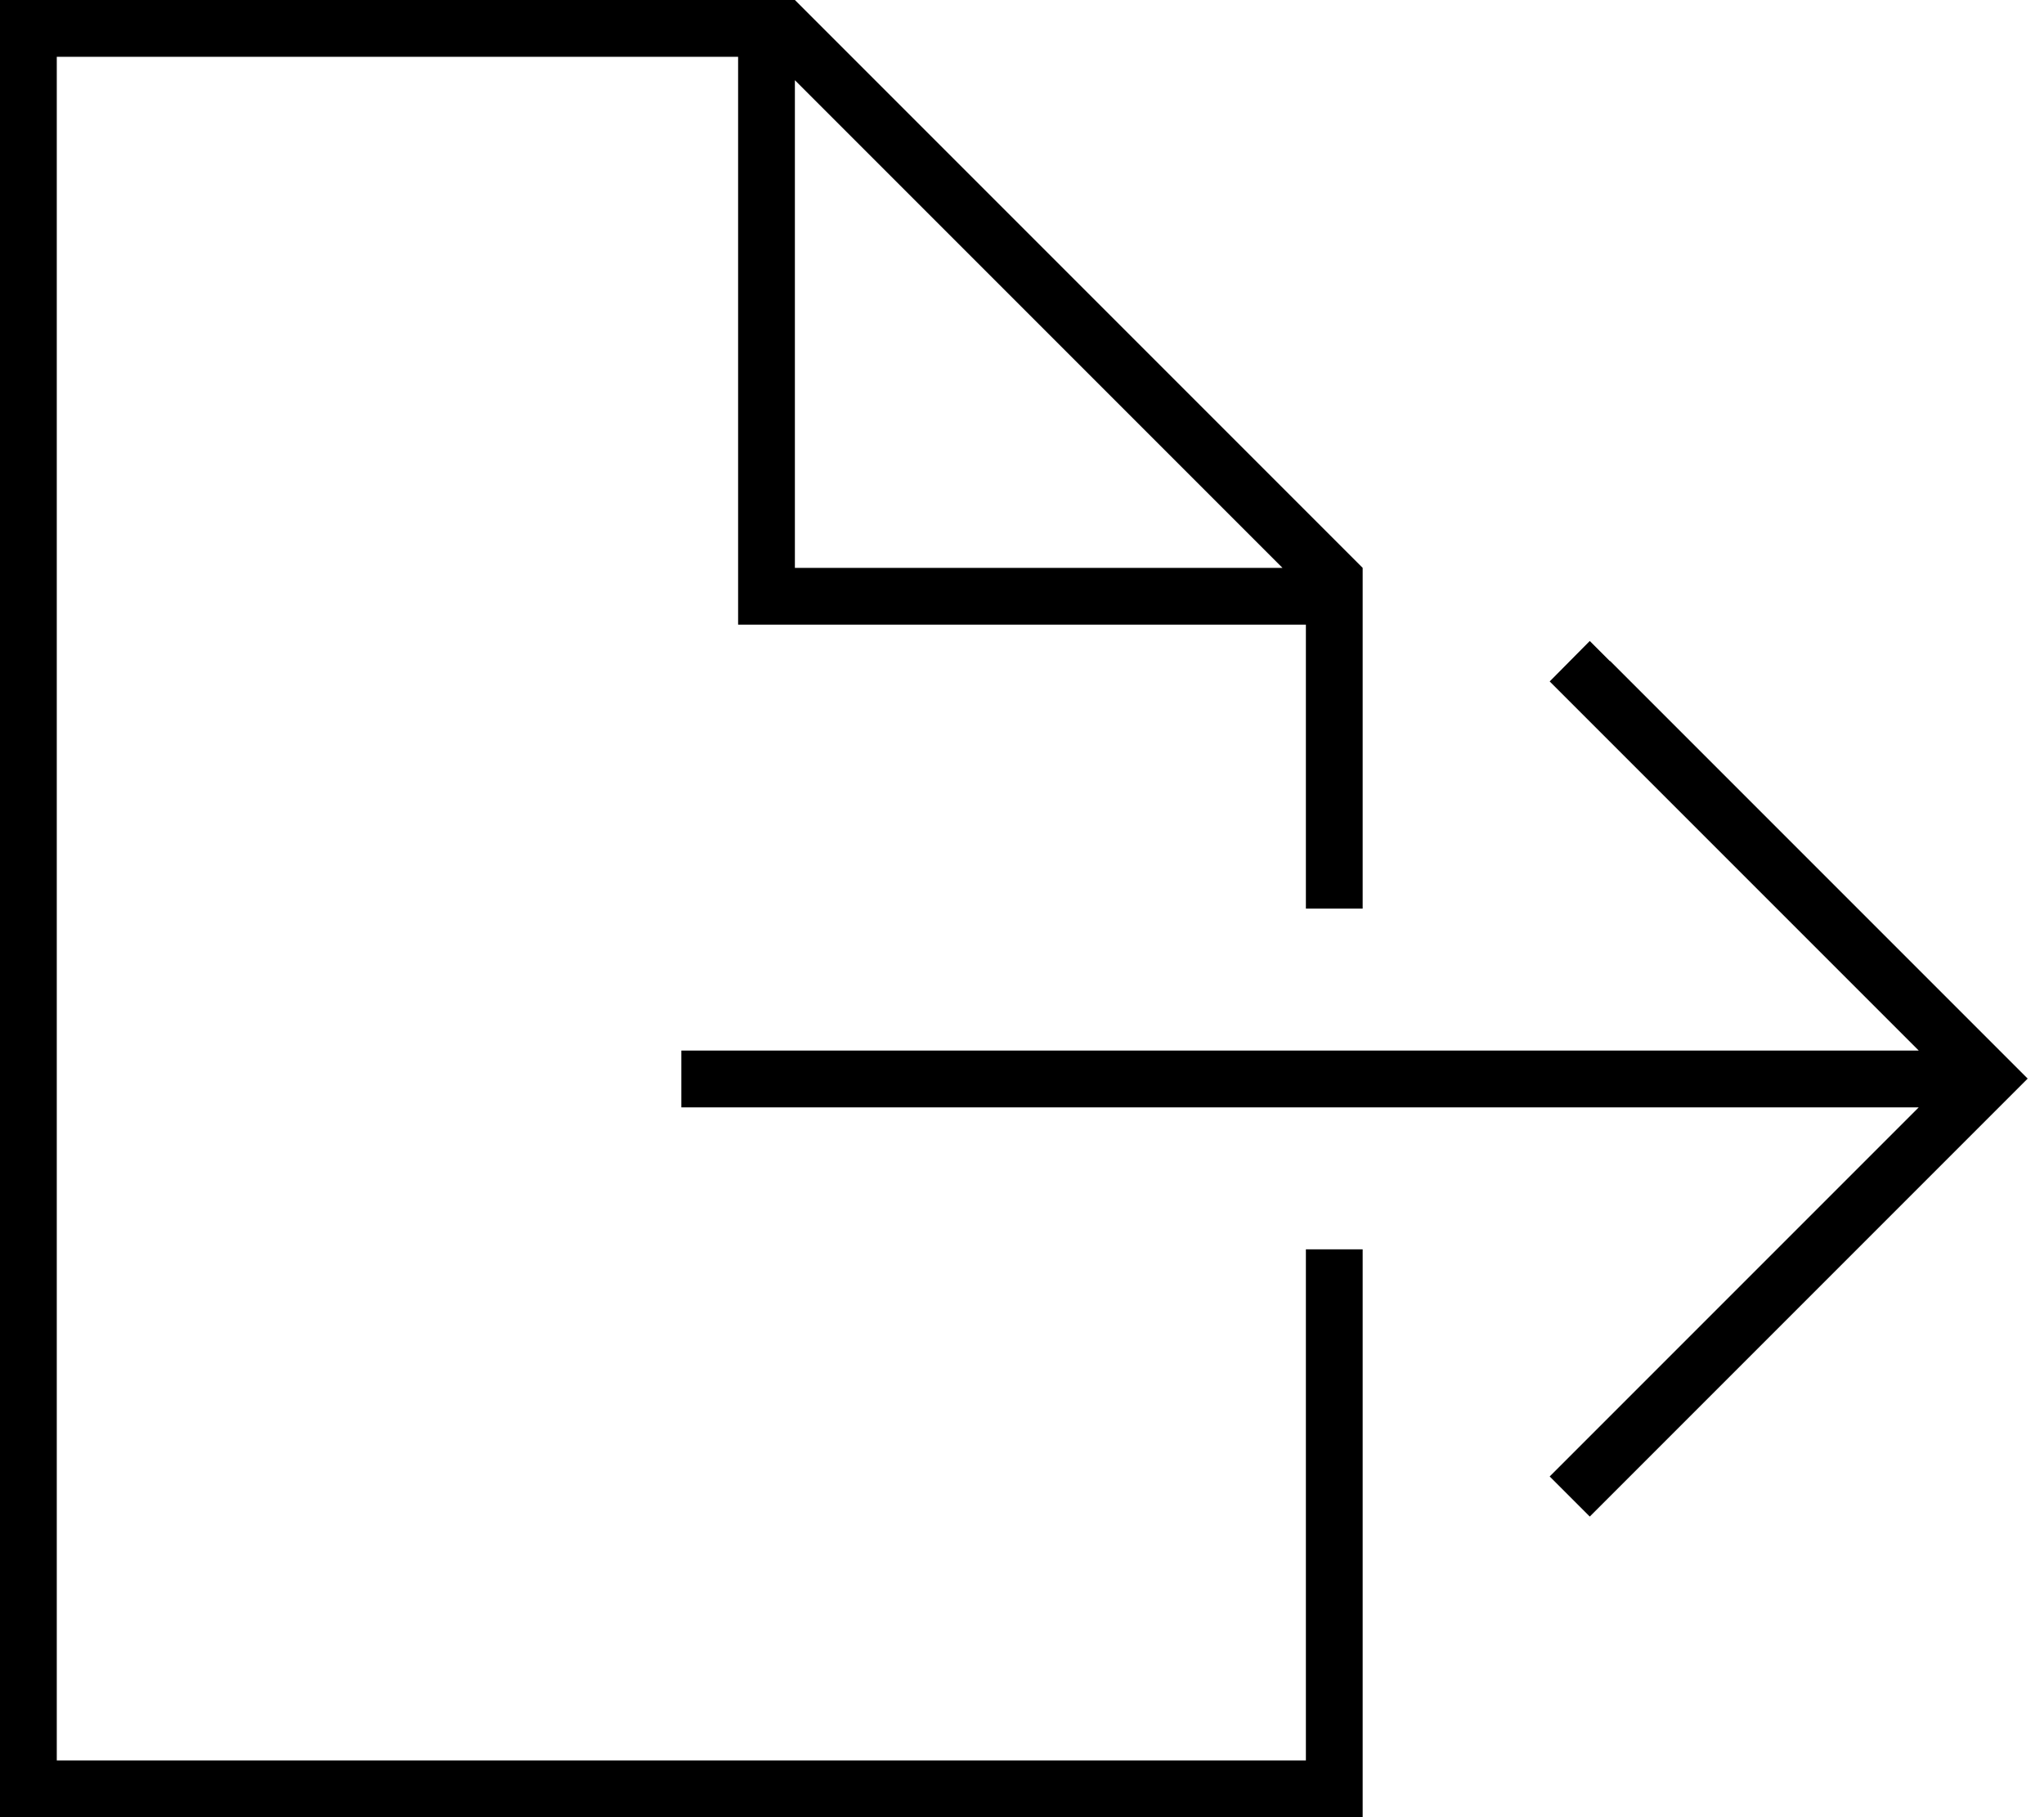 <svg xmlns="http://www.w3.org/2000/svg" viewBox="0 0 576 512"><!--! Font Awesome Pro 6.5.2 by @fontawesome - https://fontawesome.com License - https://fontawesome.com/license (Commercial License) Copyright 2024 Fonticons, Inc. --><path d="M368 352V496H16V16H208V168v8h8H368v80h16V160L224 0H16 0V16 496v16H16 368h16V496 352H368zm-6.6-192H224V22.6L361.4 160zm92.3 26.3l-5.7-5.7L436.7 192l5.7 5.7L540.7 296H200h-8v16h8H540.7l-98.3 98.3-5.7 5.7L448 427.3l5.7-5.7 112-112 5.7-5.7-5.7-5.7-112-112z"/></svg>